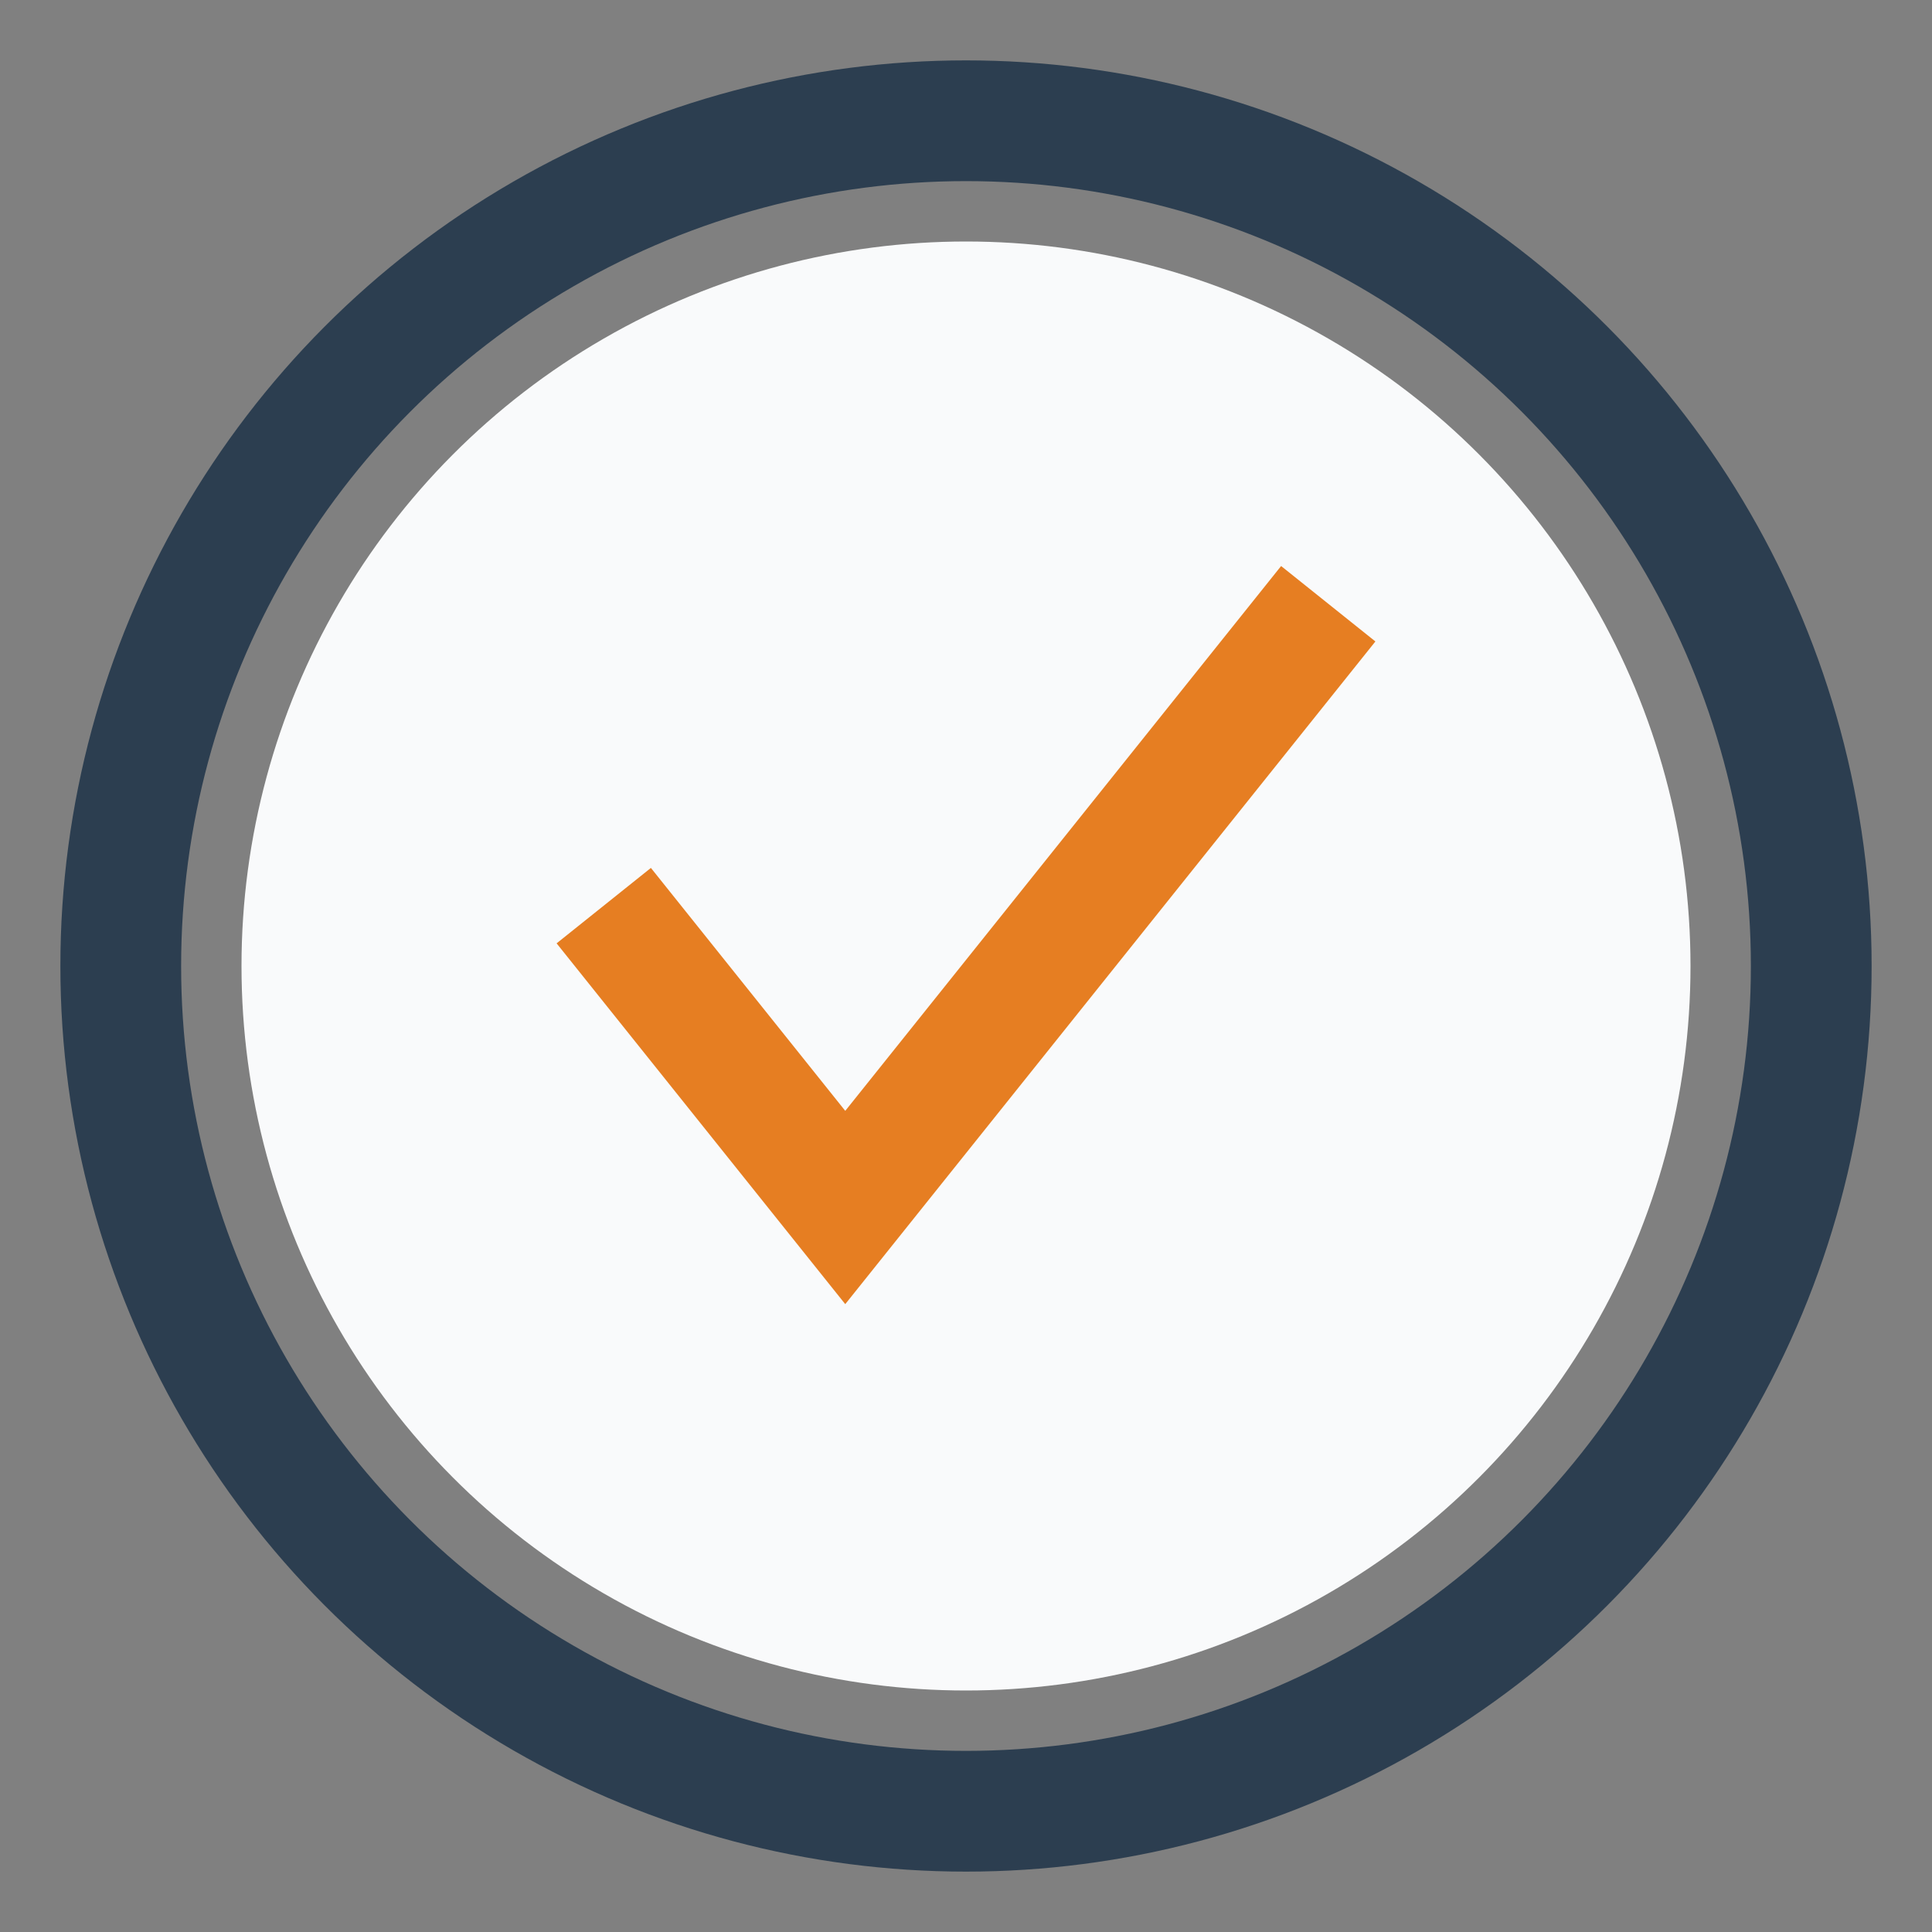 <?xml version="1.0" encoding="UTF-8"?>
<svg xmlns="http://www.w3.org/2000/svg" width="32" height="32" viewBox="0 0 32 32"><rect x="0" y="0" width="32" height="32" fill="#808080" stroke="none"/><circle cx="16" cy="16" r="12" fill="#F9FAFB"/><path d="M10 15l4 5 8-10" stroke="#E67E22" stroke-width="2" fill="none"/><circle cx="16" cy="16" r="14" fill="none" stroke="#2C3E50" stroke-width="2"/></svg>